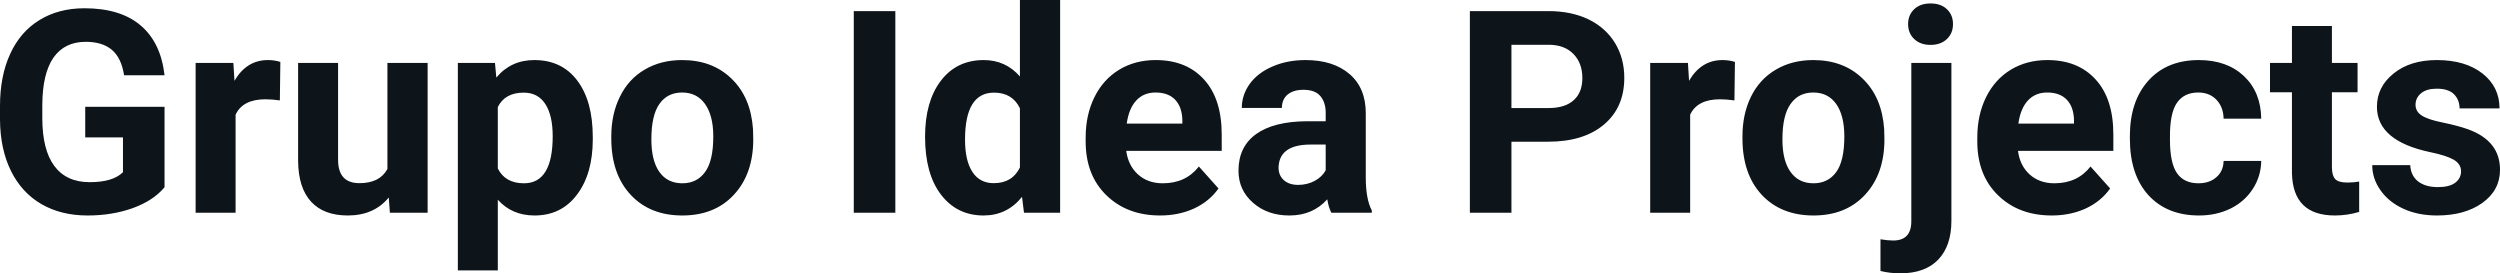 <svg fill="#0d141a" viewBox="0 0 202.688 22.158" height="100%" width="100%" xmlns="http://www.w3.org/2000/svg"><path preserveAspectRatio="none" d="M13.34 8.66L13.34 15.18Q12.43 16.27 10.77 16.87Q9.11 17.47 7.09 17.47L7.09 17.47Q4.96 17.47 3.36 16.55Q1.76 15.62 0.89 13.86Q0.02 12.10 0 9.71L0 9.71L0 8.60Q0 6.15 0.83 4.36Q1.65 2.57 3.21 1.62Q4.76 0.67 6.85 0.67L6.85 0.67Q9.76 0.67 11.40 2.06Q13.04 3.45 13.34 6.10L13.34 6.10L10.06 6.10Q9.84 4.69 9.07 4.04Q8.30 3.39 6.95 3.39L6.95 3.39Q5.23 3.39 4.33 4.68Q3.44 5.97 3.43 8.52L3.43 8.52L3.43 9.57Q3.43 12.14 4.40 13.45Q5.38 14.77 7.27 14.77L7.27 14.77Q9.16 14.77 9.97 13.96L9.97 13.96L9.97 11.14L6.91 11.14L6.91 8.66L13.34 8.66ZM22.73 5.02L22.69 8.14Q22.02 8.05 21.52 8.05L21.52 8.05Q19.68 8.05 19.10 9.30L19.10 9.30L19.10 17.25L15.86 17.25L15.86 5.10L18.92 5.10L19.01 6.55Q19.99 4.87 21.72 4.87L21.72 4.87Q22.26 4.87 22.73 5.02L22.73 5.02ZM31.61 17.25L31.52 16.01Q30.32 17.47 28.20 17.47L28.20 17.47Q26.25 17.47 25.22 16.35Q24.19 15.23 24.17 13.06L24.17 13.06L24.17 5.10L27.41 5.10L27.41 12.95Q27.41 14.85 29.14 14.85L29.14 14.85Q30.79 14.85 31.41 13.70L31.41 13.70L31.41 5.10L34.67 5.10L34.67 17.25L31.61 17.25ZM48.06 11.12L48.06 11.29Q48.06 14.09 46.78 15.78Q45.51 17.47 43.34 17.47L43.34 17.47Q41.50 17.47 40.36 16.19L40.36 16.19L40.36 21.92L37.12 21.92L37.12 5.10L40.13 5.10L40.24 6.29Q41.42 4.87 43.32 4.87L43.32 4.87Q45.56 4.87 46.81 6.54Q48.06 8.20 48.06 11.12L48.06 11.12ZM44.81 11.05L44.81 11.05Q44.81 9.35 44.21 8.43Q43.61 7.51 42.46 7.51L42.46 7.51Q40.94 7.51 40.36 8.68L40.36 8.68L40.36 13.66Q40.96 14.86 42.48 14.86L42.48 14.86Q44.81 14.86 44.81 11.05ZM49.56 11.21L49.56 11.06Q49.56 9.25 50.26 7.84Q50.95 6.42 52.26 5.65Q53.57 4.87 55.30 4.87L55.30 4.87Q57.76 4.87 59.31 6.38Q60.87 7.88 61.05 10.47L61.05 10.47L61.07 11.30Q61.07 14.09 59.51 15.78Q57.95 17.47 55.32 17.47Q52.69 17.47 51.13 15.79Q49.56 14.11 49.56 11.21L49.56 11.21ZM52.81 11.30L52.81 11.30Q52.81 13.03 53.46 13.94Q54.11 14.86 55.32 14.86L55.32 14.86Q56.50 14.86 57.16 13.95Q57.83 13.05 57.83 11.06L57.83 11.06Q57.83 9.37 57.16 8.43Q56.50 7.50 55.30 7.50L55.30 7.50Q54.11 7.50 53.46 8.43Q52.81 9.35 52.81 11.30ZM72.59 0.90L72.59 17.25L69.22 17.25L69.22 0.90L72.59 0.90ZM75.00 11.08L75.00 11.08Q75.00 8.24 76.27 6.56Q77.55 4.87 79.76 4.87L79.76 4.87Q81.53 4.87 82.69 6.20L82.69 6.20L82.69 0L85.95 0L85.95 17.25L83.02 17.25L82.86 15.96Q81.65 17.47 79.74 17.47L79.74 17.47Q77.59 17.47 76.29 15.78Q75.00 14.09 75.00 11.08ZM78.24 11.32L78.24 11.32Q78.24 13.03 78.84 13.94Q79.43 14.85 80.57 14.85L80.57 14.85Q82.07 14.85 82.69 13.58L82.69 13.58L82.69 8.78Q82.08 7.51 80.59 7.51L80.59 7.51Q78.24 7.51 78.24 11.32ZM94.06 17.47L94.06 17.47Q91.38 17.47 89.70 15.83Q88.02 14.20 88.02 11.47L88.02 11.47L88.02 11.15Q88.02 9.32 88.73 7.88Q89.44 6.44 90.74 5.65Q92.03 4.87 93.70 4.87L93.70 4.87Q96.19 4.87 97.62 6.45Q99.05 8.02 99.05 10.90L99.05 10.90L99.05 12.23L91.31 12.23Q91.47 13.42 92.26 14.14Q93.06 14.86 94.27 14.86L94.27 14.86Q96.14 14.86 97.20 13.50L97.20 13.50L98.79 15.28Q98.06 16.32 96.82 16.90Q95.57 17.47 94.06 17.47ZM93.68 7.50L93.68 7.50Q92.72 7.50 92.12 8.15Q91.52 8.80 91.35 10.02L91.35 10.02L95.86 10.02L95.86 9.76Q95.84 8.68 95.28 8.09Q94.72 7.50 93.68 7.50ZM111.22 17.25L107.94 17.25Q107.71 16.81 107.61 16.16L107.61 16.16Q106.43 17.47 104.54 17.47L104.54 17.47Q102.76 17.47 101.59 16.44Q100.41 15.41 100.41 13.84L100.41 13.84Q100.41 11.90 101.84 10.87Q103.28 9.84 105.98 9.83L105.98 9.83L107.48 9.83L107.48 9.13Q107.48 8.29 107.04 7.78Q106.61 7.28 105.68 7.28L105.68 7.28Q104.86 7.28 104.39 7.67Q103.93 8.06 103.93 8.75L103.93 8.75L100.68 8.75Q100.68 7.69 101.33 6.79Q101.98 5.90 103.17 5.39Q104.36 4.87 105.85 4.87L105.85 4.87Q108.09 4.87 109.41 6.00Q110.73 7.13 110.73 9.18L110.73 9.18L110.73 14.44Q110.74 16.17 111.22 17.06L111.22 17.06L111.22 17.25ZM105.25 14.99L105.25 14.99Q105.97 14.99 106.58 14.67Q107.18 14.35 107.48 13.81L107.48 13.81L107.48 11.72L106.26 11.72Q103.83 11.72 103.67 13.41L103.67 13.41L103.66 13.60Q103.66 14.21 104.08 14.60Q104.51 14.99 105.25 14.99ZM125.49 11.49L122.54 11.49L122.54 17.25L119.17 17.25L119.17 0.90L125.55 0.90Q127.39 0.90 128.79 1.57Q130.18 2.25 130.94 3.49Q131.69 4.73 131.69 6.31L131.69 6.31Q131.69 8.71 130.04 10.10Q128.40 11.49 125.49 11.49L125.49 11.49ZM122.54 3.63L122.54 8.76L125.55 8.76Q126.88 8.76 127.58 8.13Q128.29 7.50 128.29 6.33L128.29 6.33Q128.29 5.13 127.58 4.39Q126.87 3.65 125.62 3.63L125.62 3.63L122.54 3.63ZM140.66 5.02L140.62 8.14Q139.95 8.05 139.45 8.05L139.45 8.05Q137.61 8.05 137.03 9.30L137.03 9.30L137.03 17.25L133.79 17.25L133.79 5.10L136.85 5.10L136.94 6.55Q137.92 4.87 139.65 4.87L139.65 4.87Q140.19 4.87 140.66 5.02L140.66 5.02ZM141.27 11.21L141.27 11.06Q141.27 9.25 141.96 7.84Q142.66 6.42 143.97 5.65Q145.28 4.87 147.01 4.87L147.01 4.87Q149.47 4.87 151.02 6.38Q152.58 7.88 152.76 10.47L152.76 10.47L152.78 11.30Q152.78 14.09 151.22 15.78Q149.66 17.47 147.03 17.47Q144.40 17.47 142.83 15.79Q141.27 14.11 141.27 11.21L141.27 11.21ZM144.51 11.30L144.51 11.30Q144.51 13.03 145.17 13.94Q145.82 14.86 147.03 14.86L147.03 14.86Q148.21 14.86 148.87 13.95Q149.53 13.05 149.53 11.06L149.53 11.06Q149.53 9.37 148.87 8.43Q148.21 7.50 147.01 7.50L147.01 7.50Q145.82 7.50 145.17 8.43Q144.51 9.35 144.51 11.30ZM154.96 5.10L158.21 5.10L158.21 17.91Q158.21 19.92 157.15 21.04Q156.08 22.16 154.07 22.16L154.07 22.16Q153.23 22.16 152.46 21.97L152.46 21.97L152.46 19.40Q153.05 19.50 153.49 19.50L153.49 19.50Q154.96 19.50 154.96 17.94L154.96 17.94L154.96 5.10ZM154.70 1.95L154.70 1.95Q154.70 1.22 155.19 0.75Q155.68 0.28 156.52 0.28Q157.36 0.28 157.85 0.75Q158.34 1.22 158.34 1.95L158.34 1.95Q158.34 2.70 157.84 3.17Q157.34 3.64 156.52 3.64Q155.70 3.64 155.20 3.17Q154.70 2.70 154.70 1.95ZM166.35 17.47L166.35 17.47Q163.67 17.47 161.99 15.83Q160.31 14.20 160.31 11.47L160.31 11.47L160.31 11.15Q160.31 9.32 161.02 7.88Q161.73 6.44 163.03 5.65Q164.32 4.87 165.99 4.87L165.99 4.87Q168.48 4.87 169.91 6.45Q171.34 8.02 171.34 10.90L171.34 10.90L171.34 12.23L163.61 12.23Q163.76 13.42 164.55 14.14Q165.35 14.86 166.56 14.86L166.56 14.86Q168.43 14.86 169.49 13.50L169.49 13.50L171.08 15.28Q170.35 16.32 169.11 16.90Q167.86 17.47 166.35 17.47ZM165.98 7.50L165.98 7.50Q165.01 7.50 164.41 8.15Q163.81 8.80 163.64 10.02L163.64 10.02L168.15 10.02L168.15 9.76Q168.13 8.68 167.57 8.09Q167.01 7.50 165.98 7.50ZM178.24 14.86L178.24 14.86Q179.14 14.86 179.70 14.36Q180.26 13.87 180.28 13.05L180.28 13.05L183.33 13.05Q183.31 14.29 182.65 15.31Q181.99 16.34 180.84 16.91Q179.69 17.47 178.29 17.47L178.29 17.47Q175.69 17.47 174.18 15.82Q172.68 14.16 172.68 11.24L172.68 11.24L172.68 11.03Q172.68 8.22 174.17 6.55Q175.67 4.87 178.27 4.87L178.27 4.87Q180.55 4.87 181.93 6.17Q183.30 7.47 183.33 9.62L183.33 9.62L180.28 9.62Q180.26 8.68 179.70 8.09Q179.14 7.50 178.22 7.50L178.22 7.50Q177.08 7.50 176.50 8.33Q175.93 9.15 175.93 11.01L175.93 11.01L175.93 11.34Q175.93 13.22 176.50 14.04Q177.07 14.86 178.24 14.86ZM185.82 2.11L189.06 2.11L189.06 5.10L191.14 5.10L191.14 7.48L189.06 7.48L189.06 13.54Q189.06 14.22 189.32 14.51Q189.58 14.80 190.31 14.80L190.31 14.80Q190.85 14.80 191.27 14.72L191.27 14.72L191.27 17.18Q190.31 17.47 189.30 17.47L189.30 17.47Q185.89 17.47 185.82 14.03L185.82 14.03L185.82 7.48L184.04 7.48L184.04 5.10L185.82 5.10L185.82 2.11ZM199.53 13.89L199.53 13.89Q199.53 13.30 198.94 12.95Q198.35 12.61 197.05 12.34L197.05 12.34Q192.71 11.43 192.71 8.66L192.71 8.66Q192.71 7.04 194.06 5.96Q195.40 4.87 197.57 4.87L197.57 4.87Q199.88 4.87 201.27 5.96Q202.65 7.05 202.65 8.79L202.65 8.79L199.41 8.79Q199.41 8.10 198.96 7.64Q198.51 7.19 197.56 7.19L197.56 7.19Q196.74 7.19 196.29 7.56Q195.84 7.93 195.84 8.50L195.84 8.50Q195.84 9.04 196.35 9.37Q196.86 9.70 198.07 9.94Q199.28 10.19 200.12 10.49L200.12 10.49Q202.69 11.43 202.69 13.76L202.69 13.76Q202.69 15.42 201.26 16.45Q199.83 17.47 197.58 17.47L197.58 17.47Q196.05 17.47 194.87 16.93Q193.68 16.39 193.01 15.44Q192.33 14.49 192.33 13.39L192.33 13.39L195.41 13.39Q195.46 14.25 196.05 14.71Q196.65 15.17 197.65 15.17L197.65 15.17Q198.58 15.17 199.05 14.82Q199.53 14.46 199.53 13.89Z"></path></svg>